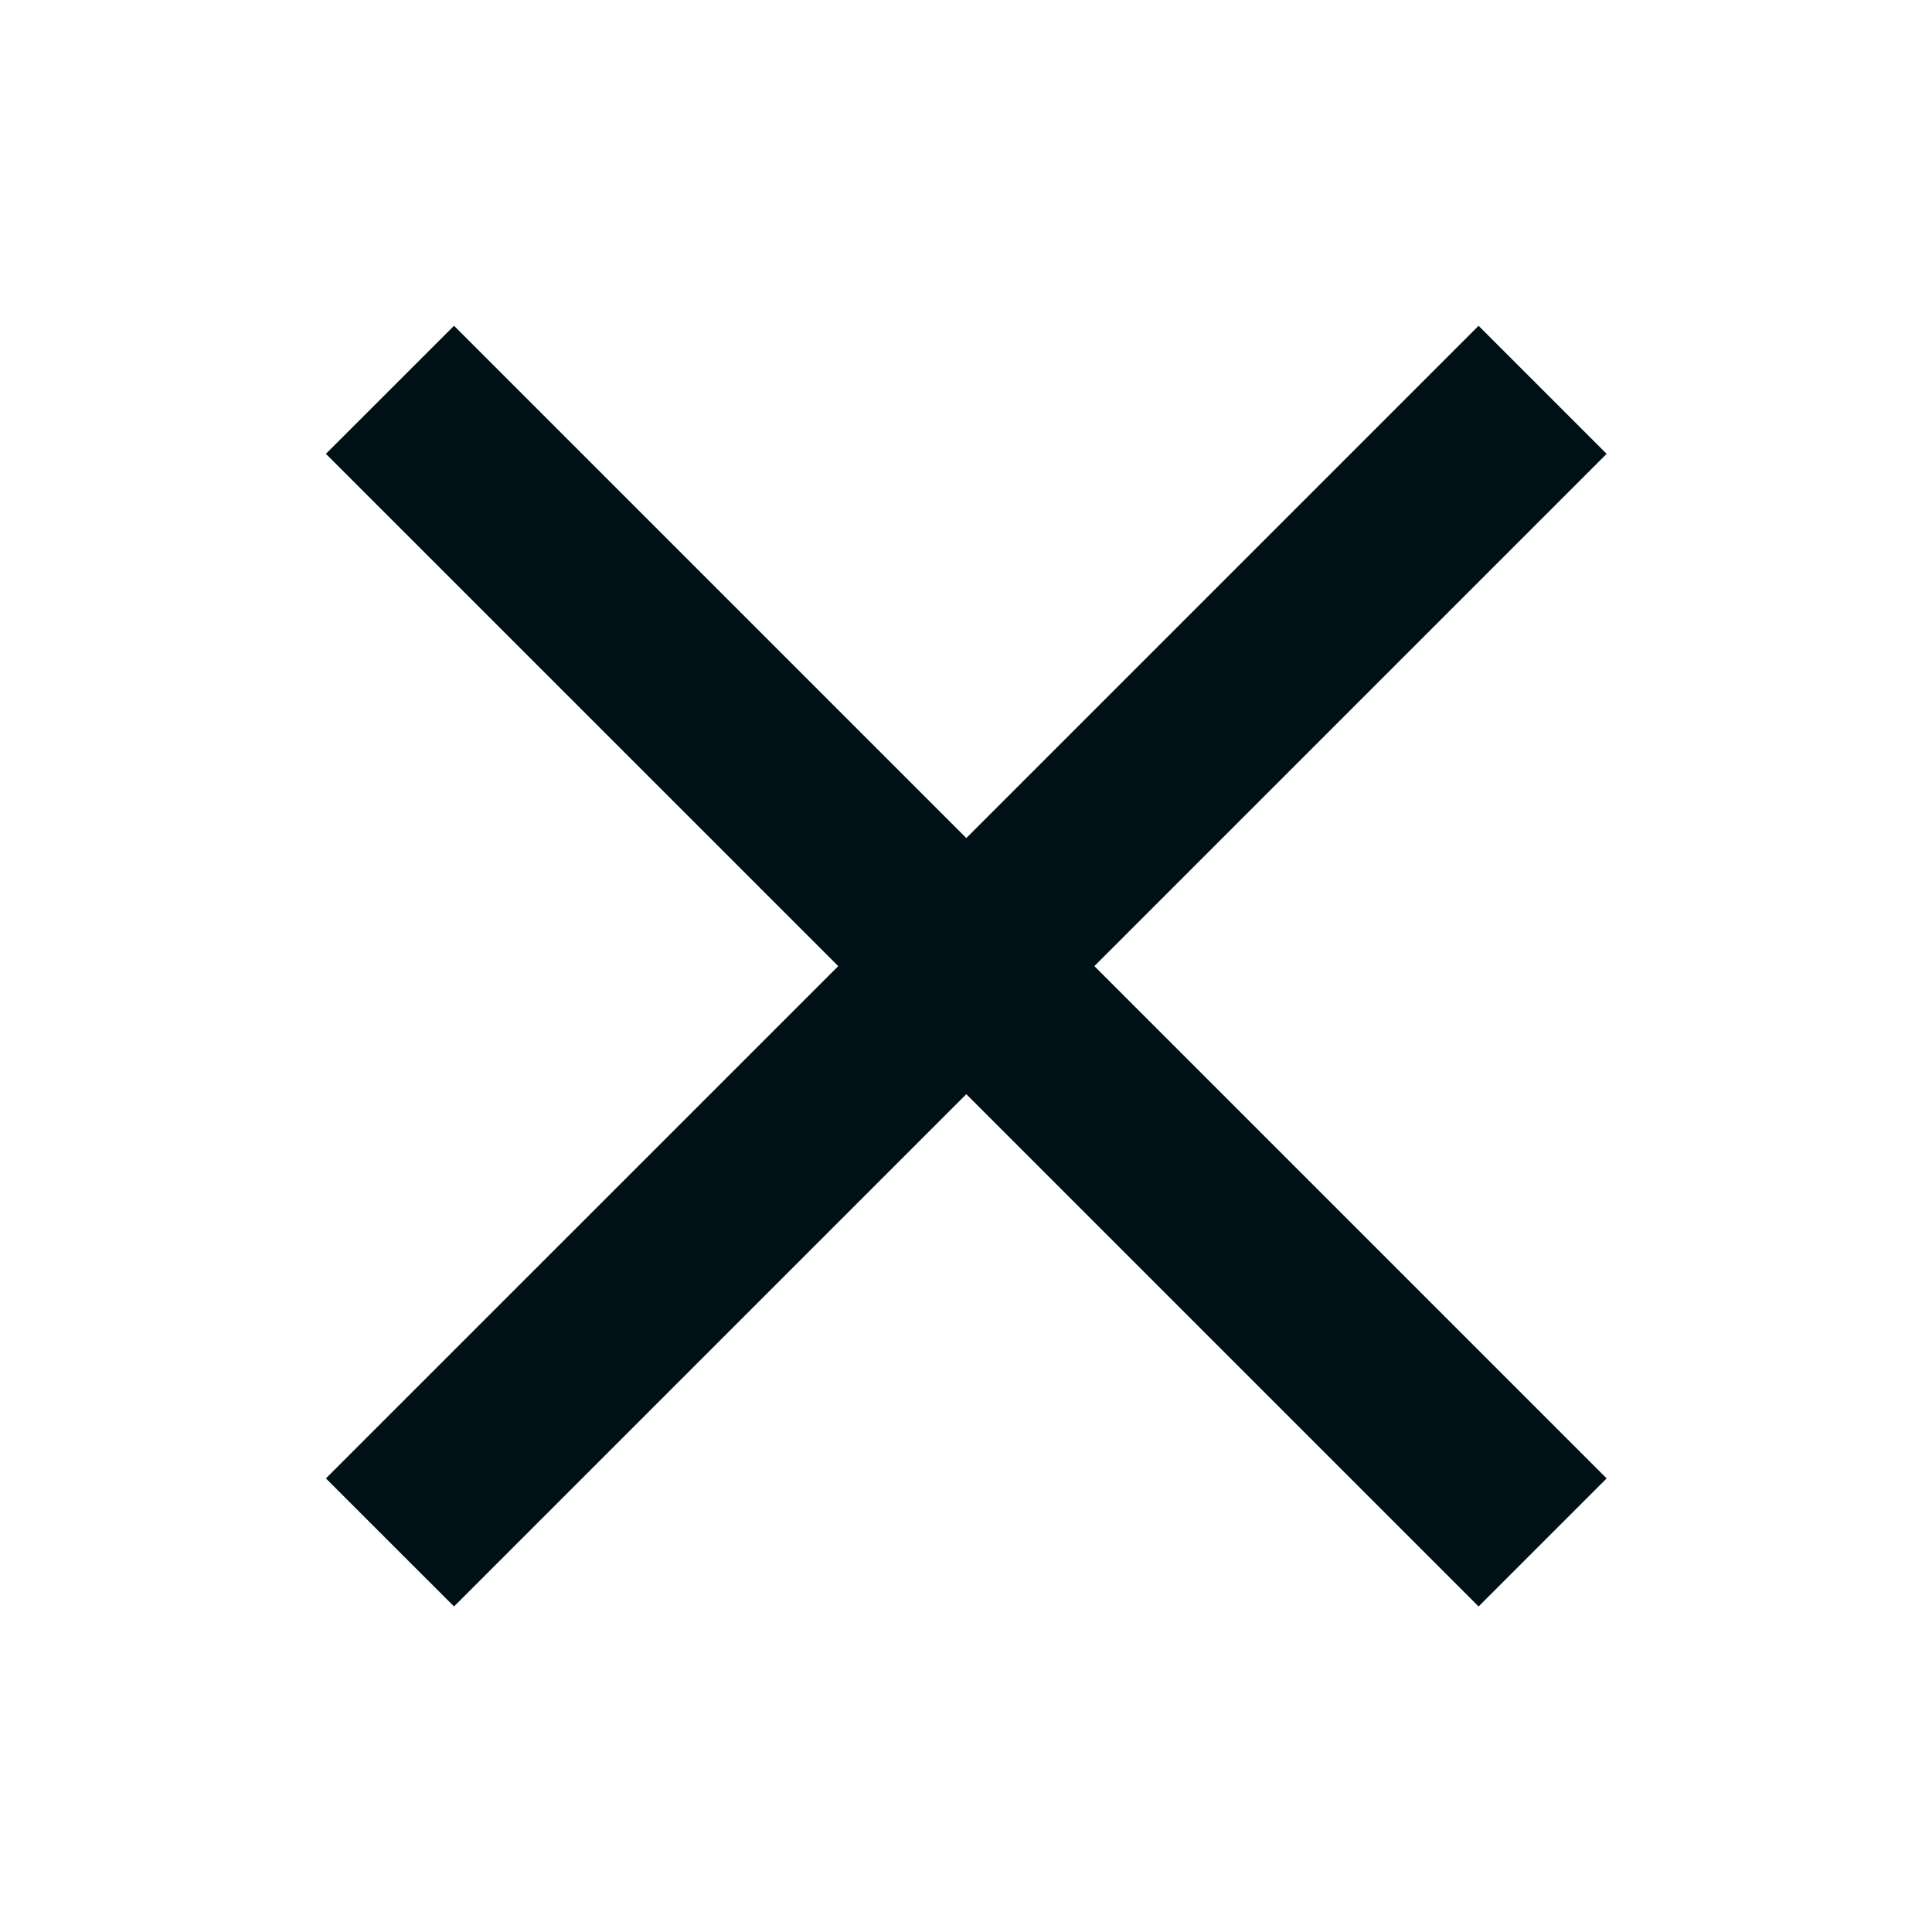 <?xml version="1.0" encoding="utf-8"?>
<svg xmlns="http://www.w3.org/2000/svg" fill="none" height="100%" overflow="visible" preserveAspectRatio="none" style="display: block;" viewBox="0 0 32 32" width="100%">
<g id="mark_batsu">
<path d="M26.611 7.517L18.126 16.002L26.611 24.487L24.49 26.608L16.005 18.123L7.52 26.608L5.398 24.487L13.884 16.002L5.398 7.517L7.52 5.396L16.005 13.881L24.49 5.396L26.611 7.517Z" fill="#001017" id="Union"/>
</g>
</svg>